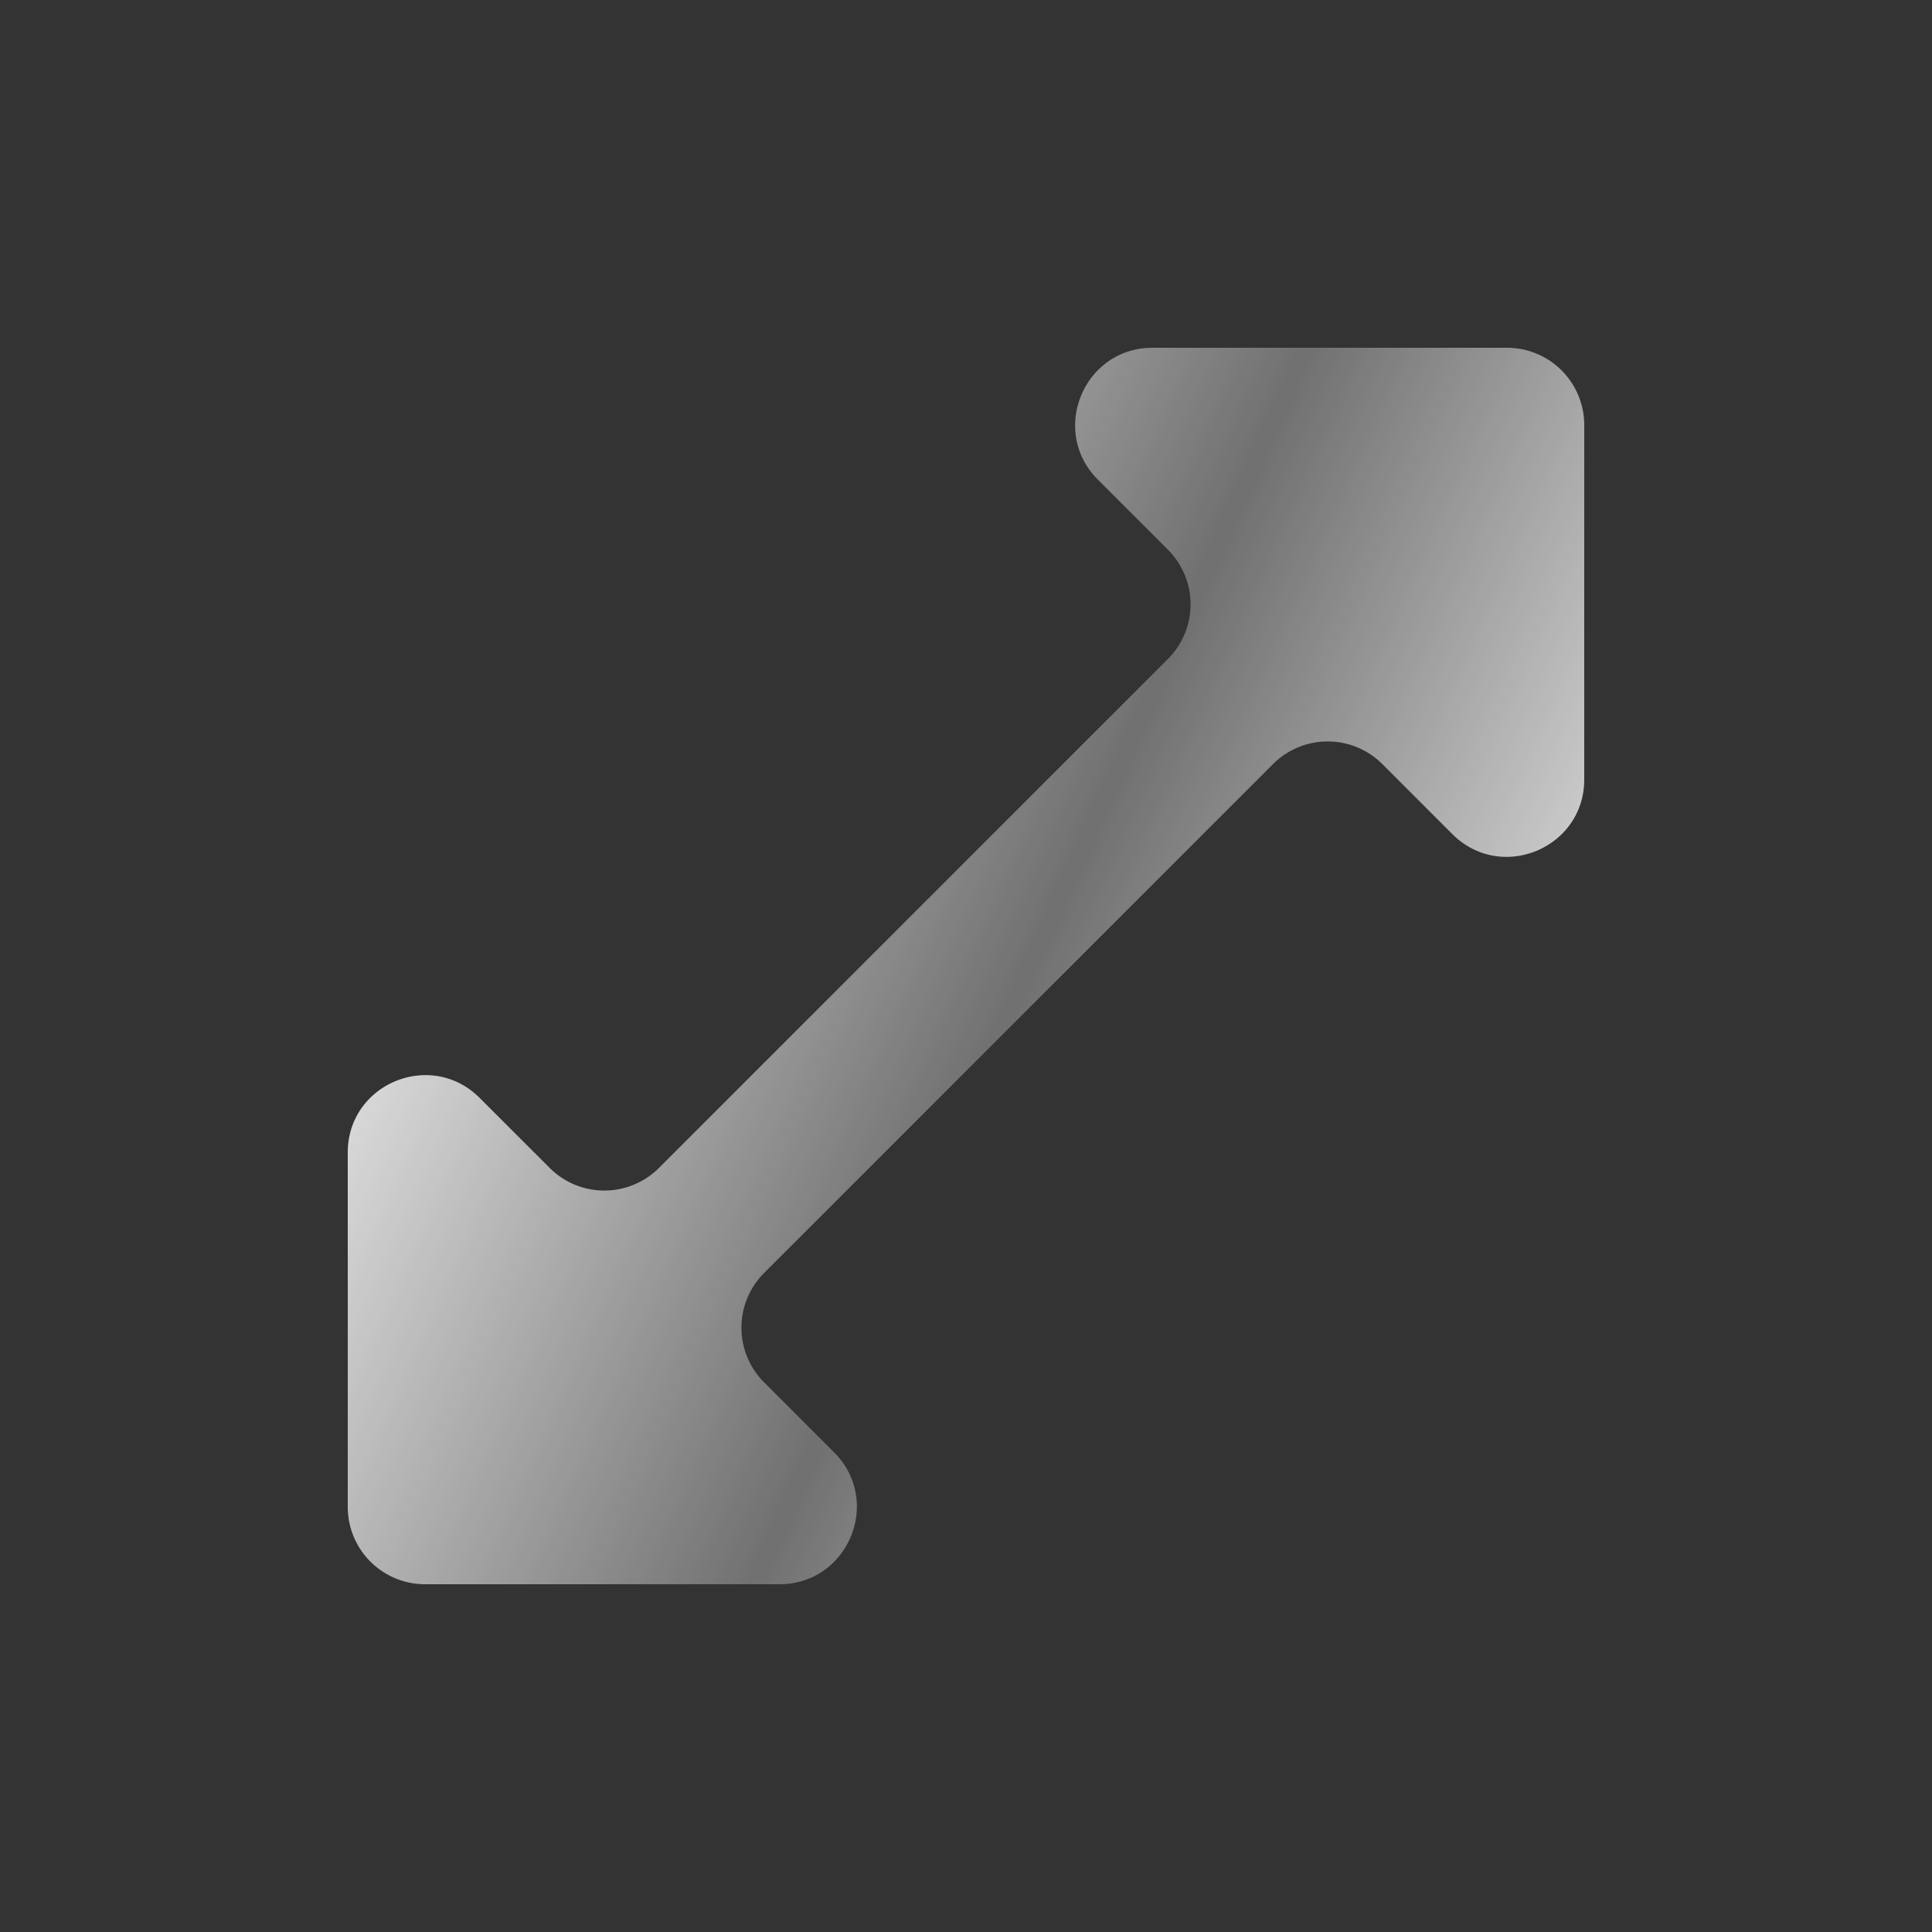 <svg xmlns="http://www.w3.org/2000/svg" width="50" height="50" fill="none"><rect width="100%" height="100%" fill="#333333" stroke="none"/><path fill="url(#a)" d="M29.828 9c-1.781 0-2.674 2.154-1.414 3.414l1.812 1.812a2 2 0 0 1 0 2.828L17.054 30.226a2 2 0 0 1-2.828 0l-1.812-1.812C11.154 27.154 9 28.047 9 29.828V39a2 2 0 0 0 2 2h9.172c1.781 0 2.674-2.154 1.414-3.414l-1.812-1.812a2 2 0 0 1 0-2.828l13.172-13.172a2 2 0 0 1 2.828 0l1.812 1.812c1.26 1.26 3.414.367 3.414-1.414V11a2 2 0 0 0-2-2h-9.172Z"/><defs><linearGradient id="a" x1="41" x2="6.039" y1="37.986" y2="22.371" gradientUnits="userSpaceOnUse"><stop stop-color="#fff"/><stop offset=".48" stop-color="#fff" stop-opacity=".3"/><stop offset="1" stop-color="#fff"/></linearGradient></defs></svg>